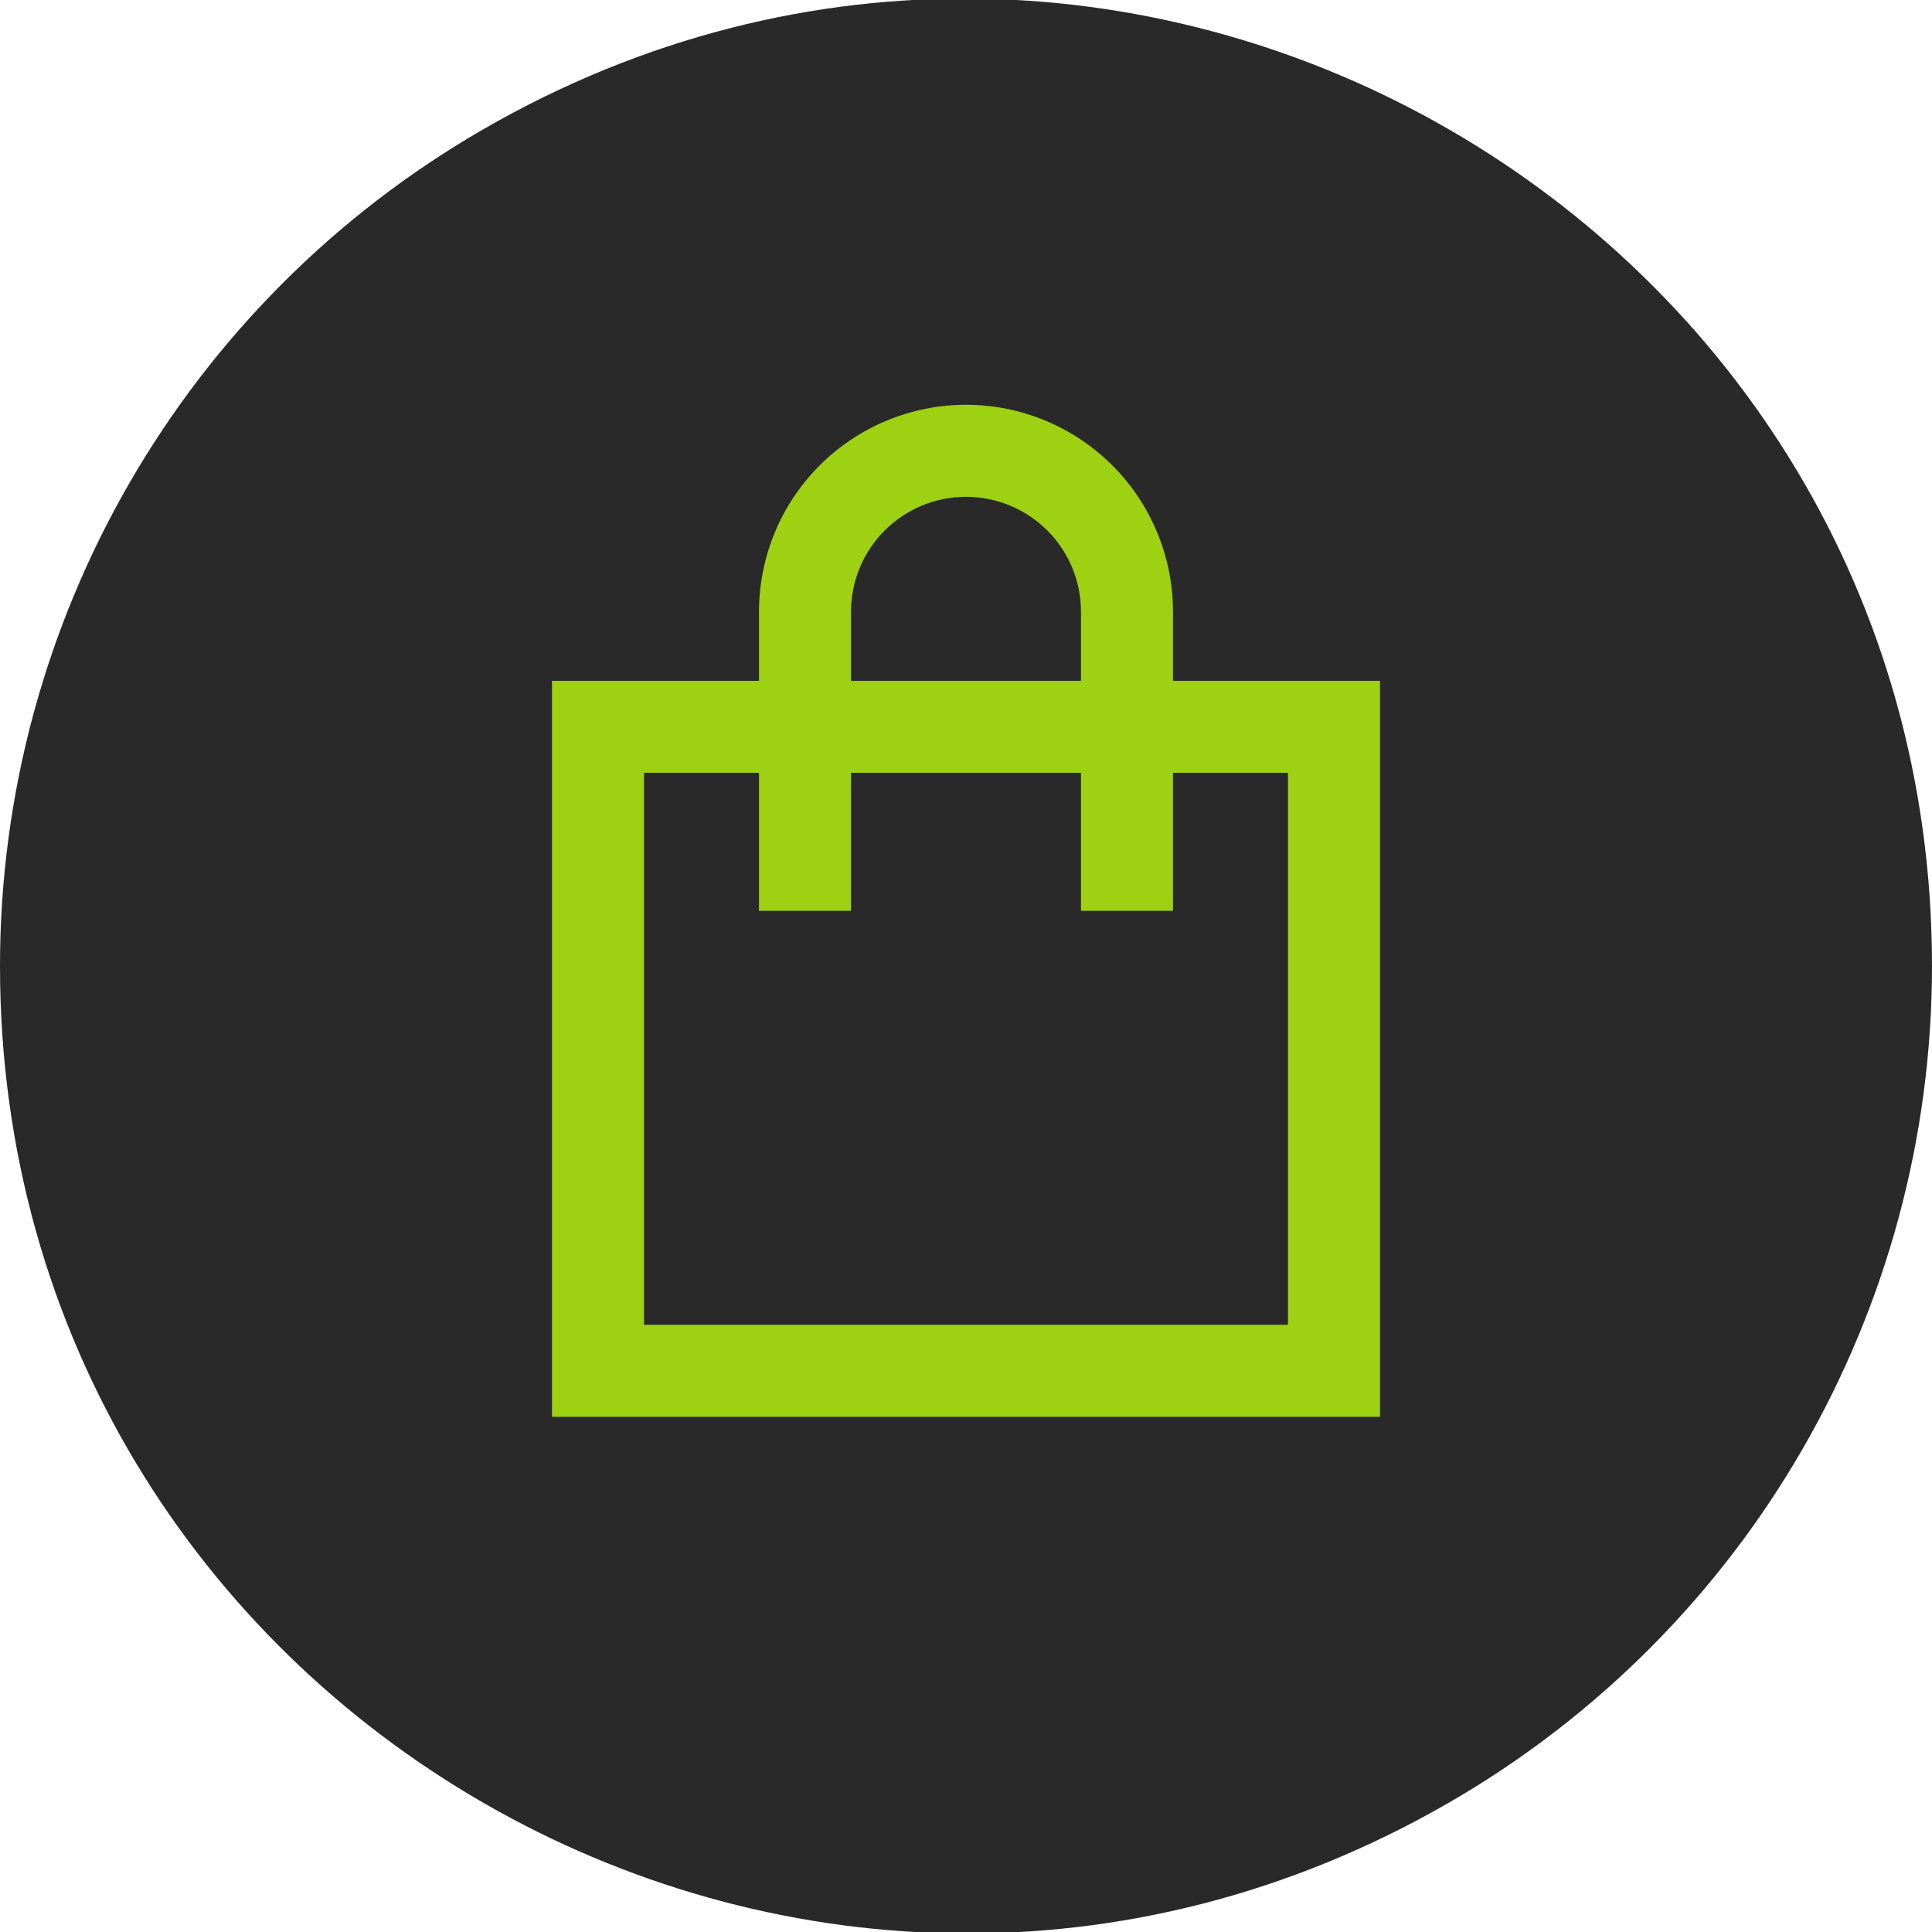 <?xml version="1.0" encoding="UTF-8"?> <svg xmlns="http://www.w3.org/2000/svg" viewBox="0 0 35.00 35.00" data-guides="{&quot;vertical&quot;:[],&quot;horizontal&quot;:[]}"><defs></defs><path fill="#292929" stroke="none" fill-opacity="1" stroke-width="1" stroke-opacity="1" cx="6562.5" cy="4682.5" r="17.5" id="tSvg3e6b4f38d5" title="Ellipse 1" rx="17.5" ry="17.5" d="M0 17.5C0 30.972 14.583 39.391 26.25 32.656C31.665 29.529 35 23.752 35 17.5C35 4.029 20.417 -4.391 8.75 2.345C3.336 5.471 0 11.248 0 17.5C0 17.5 0 17.5 0 17.5Z"></path><path fill="#9dd112" stroke="none" fill-opacity="1" stroke-width="1" stroke-opacity="1" id="tSvg73e2d108b1" title="Path 1" d="M13.75 11.084C13.75 10.089 14.145 9.135 14.848 8.432C15.552 7.729 16.506 7.333 17.5 7.333C18.495 7.333 19.448 7.729 20.152 8.432C20.855 9.135 21.25 10.089 21.25 11.084C21.25 11.5 21.25 11.917 21.25 12.334C22.5 12.334 23.75 12.334 25 12.334C25 16.778 25 21.223 25 25.667C20 25.667 15 25.667 10 25.667C10 21.223 10 16.778 10 12.334C11.25 12.334 12.5 12.334 13.75 12.334C13.75 11.917 13.75 11.5 13.75 11.084ZM13.75 14C13.056 14 12.361 14 11.667 14C11.667 17.334 11.667 20.667 11.667 24C15.556 24 19.445 24 23.333 24C23.333 20.667 23.333 17.334 23.333 14C22.639 14 21.945 14 21.25 14C21.25 14.834 21.25 15.667 21.25 16.5C20.695 16.5 20.139 16.5 19.583 16.5C19.583 15.667 19.583 14.834 19.583 14C18.195 14 16.806 14 15.417 14C15.417 14.834 15.417 15.667 15.417 16.5C14.861 16.5 14.306 16.5 13.75 16.5C13.75 15.667 13.75 14.834 13.75 14ZM19.583 12.334C19.583 11.917 19.583 11.5 19.583 11.084C19.583 10.531 19.364 10.001 18.973 9.61C18.582 9.22 18.053 9 17.5 9C16.948 9 16.418 9.22 16.027 9.61C15.636 10.001 15.417 10.531 15.417 11.084C15.417 11.5 15.417 11.917 15.417 12.334C16.806 12.334 18.195 12.334 19.583 12.334Z"></path></svg> 